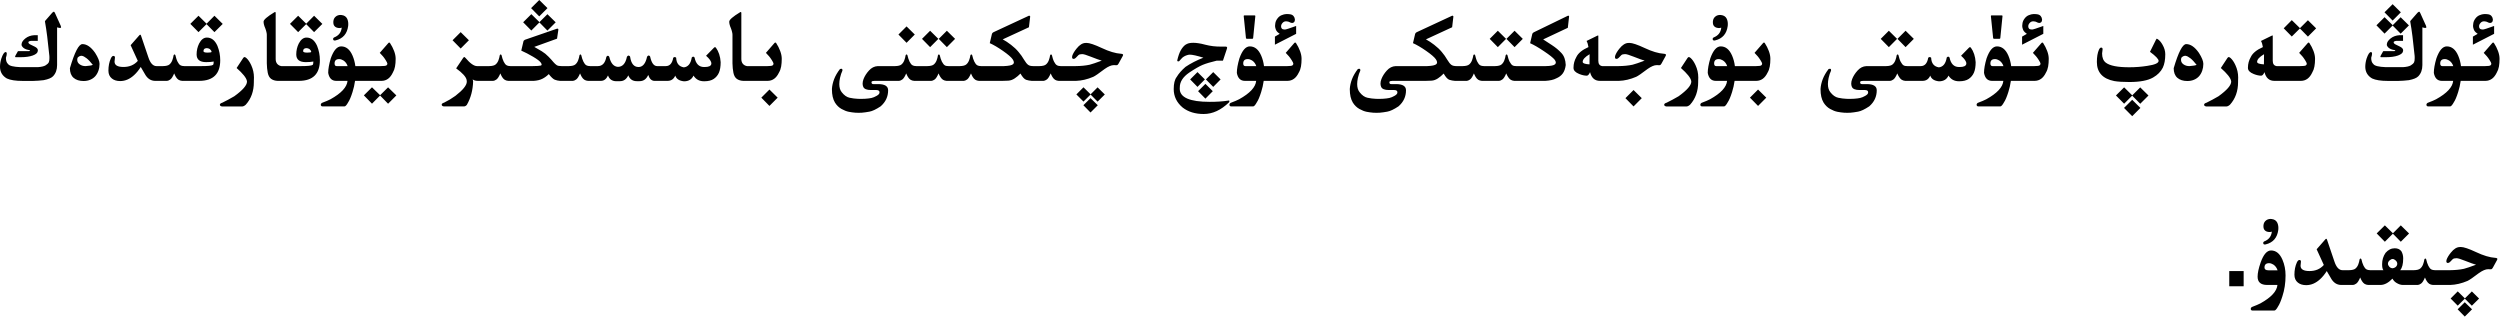 <?xml version="1.0" encoding="utf-8"?>
<svg xmlns="http://www.w3.org/2000/svg" fill="none" height="100%" overflow="visible" preserveAspectRatio="none" style="display: block;" viewBox="0 0 343 44" width="100%">
<path d="M339.165 42.438L338.167 43.435L337.189 42.438L338.167 41.467L339.165 42.438ZM311.589 34.364C312.268 34.364 312.79 34.788 313.154 35.636C313.437 36.292 313.578 37.01 313.578 37.789C313.578 38.819 313.435 39.769 313.147 40.64C312.942 41.291 312.744 41.758 312.553 42.041C312.348 42.419 312.177 42.608 312.04 42.608H309.066C308.902 42.608 308.813 42.535 308.8 42.39C308.809 42.235 308.893 42.132 309.053 42.082C309.472 41.927 309.83 41.774 310.126 41.624C311.607 40.804 312.386 39.961 312.464 39.095H311.042C310.176 39.09 309.743 38.712 309.743 37.96C309.743 37.454 309.884 36.8 310.167 35.998C310.554 34.909 311.028 34.364 311.589 34.364ZM338.181 40.94L339.138 39.983L340.129 40.961L339.138 41.945L338.174 40.968L337.203 41.938L336.226 40.954L337.203 39.977L338.181 40.94ZM307.829 39.279H305.854V37.194H307.829V39.279ZM319.156 32.758C319.206 32.758 319.245 32.806 319.272 32.901L320.271 35.848C320.535 36.663 320.911 37.071 321.398 37.071H322.273C322.711 37.062 323.012 36.985 323.176 36.839C323.344 36.693 323.472 36.504 323.559 36.272C323.645 36.039 323.704 35.811 323.736 35.588C323.777 35.506 323.821 35.465 323.866 35.465C323.907 35.465 323.948 35.506 323.989 35.588C324.021 35.729 324.062 35.882 324.112 36.046C324.162 36.205 324.219 36.347 324.283 36.47C324.347 36.588 324.411 36.691 324.475 36.777C324.543 36.864 324.627 36.932 324.728 36.982C324.828 37.033 324.985 37.062 325.199 37.071H327.004C326.885 36.935 326.826 36.659 326.826 36.244C326.826 35.665 326.983 35.148 327.298 34.692C327.658 34.273 328.079 34.063 328.562 34.063C328.959 34.063 329.26 34.198 329.465 34.467C329.633 34.758 329.718 35.084 329.718 35.444C329.718 36.205 329.581 36.748 329.308 37.071H331.16C331.598 37.062 331.898 36.985 332.062 36.839C332.231 36.693 332.359 36.504 332.445 36.272C332.532 36.039 332.591 35.811 332.623 35.588C332.664 35.506 332.707 35.465 332.753 35.465C332.794 35.465 332.835 35.506 332.876 35.588C332.908 35.729 332.949 35.882 332.999 36.046C333.049 36.205 333.106 36.347 333.17 36.47C333.234 36.588 333.298 36.691 333.361 36.777C333.43 36.864 333.514 36.932 333.614 36.982C333.715 37.033 333.872 37.062 334.086 37.071H336.103C336.859 37.062 337.508 36.998 338.051 36.88C338.393 36.793 338.946 36.606 339.712 36.319C339.448 36.251 338.939 36.069 338.188 35.773C337.609 35.54 337.224 35.424 337.032 35.424C336.786 35.424 336.613 35.469 336.513 35.56C336.417 35.647 336.294 35.773 336.144 35.937C336.057 36.032 335.957 36.08 335.843 36.08C335.706 36.08 335.638 35.996 335.638 35.827C335.638 35.773 335.647 35.713 335.665 35.649C335.765 35.349 335.964 35.018 336.26 34.658C336.665 34.148 337.08 33.893 337.504 33.893C337.536 33.888 337.575 33.886 337.62 33.886C338.017 33.886 338.716 34.12 339.719 34.59C340.721 35.064 341.599 35.326 342.351 35.376C342.542 35.39 342.638 35.442 342.638 35.533C342.638 35.583 342.61 35.654 342.556 35.745L342.016 36.73C341.952 36.857 341.868 36.93 341.763 36.948C341.763 36.939 341.628 36.935 341.359 36.935C341.031 36.935 340.617 37.11 340.115 37.461C339.313 38.072 338.789 38.432 338.543 38.541C337.732 38.887 336.943 39.072 336.178 39.095H333.799C333.607 39.081 333.441 39.031 333.3 38.944C333.163 38.853 333.045 38.726 332.944 38.562C332.849 38.398 332.769 38.233 332.705 38.069C332.523 38.507 332.343 38.787 332.165 38.91C331.992 39.029 331.846 39.09 331.728 39.095H329.649C329.381 39.09 329.093 38.995 328.788 38.808C328.556 38.671 328.376 38.477 328.248 38.227C327.692 38.801 327.147 39.09 326.614 39.095H324.912C324.721 39.081 324.554 39.031 324.413 38.944C324.276 38.853 324.158 38.726 324.058 38.562C323.962 38.398 323.882 38.233 323.818 38.069C323.636 38.507 323.456 38.787 323.278 38.91C323.105 39.029 322.959 39.09 322.841 39.095H321.18C320.651 39.081 320.223 38.824 319.895 38.322C319.744 38.09 319.523 37.712 319.231 37.188C318.949 37.634 318.648 38.003 318.329 38.295C317.737 38.846 317.099 39.122 316.415 39.122C315.941 39.122 315.561 39.006 315.273 38.773C314.954 38.518 314.795 38.158 314.795 37.693C314.795 37.06 314.907 36.497 315.13 36.005C315.235 35.782 315.351 35.67 315.479 35.67C315.62 35.67 315.69 35.745 315.69 35.895C315.69 35.955 315.681 36.048 315.663 36.176C315.645 36.299 315.636 36.392 315.636 36.456C315.636 36.944 316.046 37.188 316.866 37.188C317.682 37.188 318.336 36.91 318.828 36.353L317.844 34.2L319.006 32.874C319.07 32.797 319.12 32.758 319.156 32.758ZM311.329 36.107C310.901 36.107 310.687 36.306 310.687 36.702C310.687 36.957 310.867 37.085 311.227 37.085H312.484C312.37 36.739 312.174 36.474 311.896 36.292C311.687 36.169 311.498 36.107 311.329 36.107ZM328.282 35.533C328.141 35.533 328.004 35.592 327.872 35.711C327.708 35.848 327.626 36.003 327.626 36.176C327.626 36.317 327.685 36.454 327.804 36.586C327.922 36.718 328.07 36.791 328.248 36.805C328.385 36.805 328.526 36.752 328.672 36.648C328.827 36.515 328.904 36.36 328.904 36.183C328.904 36.014 328.827 35.861 328.672 35.725C328.531 35.597 328.401 35.533 328.282 35.533ZM311.521 30.037C311.58 30.037 311.632 30.042 311.678 30.051C312.033 30.092 312.284 30.251 312.43 30.529C312.539 30.744 312.594 30.996 312.594 31.288C312.594 31.37 312.589 31.457 312.58 31.548C312.439 32.623 311.865 33.284 310.857 33.53C310.807 33.544 310.764 33.551 310.728 33.551C310.623 33.551 310.557 33.508 310.529 33.421C310.516 33.389 310.509 33.359 310.509 33.332C310.509 33.25 310.552 33.182 310.639 33.127C311.258 32.89 311.609 32.457 311.691 31.828V31.808L311.678 31.78C311.587 31.817 311.489 31.835 311.384 31.835C311.334 31.835 311.281 31.83 311.227 31.821C310.999 31.794 310.823 31.707 310.7 31.561C310.595 31.443 310.543 31.27 310.543 31.042C310.543 30.992 310.545 30.939 310.55 30.885C310.582 30.602 310.705 30.384 310.919 30.229C311.083 30.105 311.284 30.042 311.521 30.037ZM330.524 32.033L329.39 33.168L328.303 32.06L327.202 33.168L326.081 32.026L327.202 30.919L328.31 32.006L329.39 30.919L330.524 32.033ZM293.665 14.807L292.537 15.941L291.416 14.807L292.537 13.692L293.665 14.807ZM163.728 5.872C163.937 5.872 164.174 5.893 164.438 5.934C164.703 5.97 165.008 6.036 165.354 6.132C165.705 6.223 166.065 6.291 166.435 6.337C166.74 6.378 167.171 6.398 167.727 6.398H168.055C168.087 6.394 168.116 6.392 168.144 6.392C168.289 6.392 168.362 6.446 168.362 6.556C168.362 6.601 168.349 6.658 168.321 6.727L167.788 8.319L166.92 8.326C166.109 8.518 165.471 8.709 165.006 8.9C164.546 9.092 163.928 9.447 163.153 9.967C162.297 10.559 161.868 11.229 161.868 11.977V12.045C161.864 12.091 161.861 12.134 161.861 12.175C161.861 13.373 163.233 13.973 165.977 13.973C166.947 13.973 167.777 13.918 168.465 13.809C168.51 13.795 168.547 13.788 168.574 13.788C168.62 13.788 168.649 13.802 168.663 13.829C168.672 13.852 168.677 13.875 168.677 13.898C168.677 13.938 168.661 13.984 168.629 14.034C167.531 15.105 166.368 15.641 165.143 15.641C163.985 15.641 163.026 15.347 162.265 14.759C161.444 14.071 161.034 13.225 161.034 12.223C161.034 11.466 161.169 10.915 161.438 10.568C161.711 10.104 162.117 9.639 162.654 9.174C163.365 8.695 164.181 8.276 165.102 7.916C164.222 7.638 163.602 7.499 163.242 7.499C163.133 7.499 163.007 7.522 162.866 7.567C162.729 7.608 162.593 7.668 162.456 7.745C162.319 7.818 162.194 7.923 162.08 8.06C161.971 8.196 161.87 8.308 161.779 8.395C161.725 8.417 161.679 8.429 161.643 8.429C161.574 8.429 161.531 8.388 161.513 8.306C161.649 7.709 161.811 7.244 161.998 6.911C162.189 6.574 162.399 6.321 162.627 6.152C162.786 6.048 162.946 5.975 163.105 5.934C163.27 5.893 163.477 5.872 163.728 5.872ZM141.183 2.146C141.242 2.146 141.294 2.178 141.34 2.242V2.283L141.169 3.739L137.573 5.4C137.933 5.592 138.314 5.842 138.715 6.152C139.12 6.462 139.465 6.788 139.747 7.13C140.034 7.467 140.283 7.818 140.492 8.183C140.706 8.543 140.898 8.782 141.066 8.9C141.221 9.014 141.458 9.071 141.777 9.071H142.611C143.049 9.062 143.35 8.985 143.514 8.839C143.682 8.693 143.81 8.504 143.896 8.271C143.983 8.039 144.042 7.811 144.074 7.588C144.115 7.506 144.159 7.465 144.204 7.465C144.245 7.465 144.286 7.506 144.327 7.588C144.359 7.729 144.4 7.882 144.45 8.046C144.5 8.205 144.557 8.347 144.621 8.47C144.685 8.588 144.749 8.691 144.812 8.777C144.881 8.864 144.965 8.932 145.065 8.982C145.166 9.033 145.323 9.062 145.537 9.071H147.554C148.31 9.062 148.96 8.998 149.502 8.88C149.844 8.793 150.397 8.606 151.163 8.319C150.899 8.251 150.391 8.069 149.639 7.772C149.06 7.54 148.675 7.424 148.483 7.424C148.237 7.424 148.064 7.469 147.964 7.561C147.868 7.647 147.745 7.772 147.595 7.937C147.508 8.032 147.408 8.08 147.294 8.08C147.157 8.08 147.089 7.996 147.089 7.827C147.089 7.772 147.098 7.713 147.116 7.649C147.216 7.349 147.415 7.018 147.711 6.658C148.117 6.148 148.531 5.893 148.955 5.893C148.987 5.888 149.026 5.886 149.071 5.886C149.468 5.886 150.167 6.12 151.17 6.59C152.173 7.064 153.05 7.326 153.802 7.376C153.993 7.39 154.089 7.442 154.089 7.533C154.089 7.583 154.062 7.654 154.007 7.745L153.467 8.729C153.403 8.857 153.319 8.93 153.214 8.948C153.214 8.939 153.079 8.935 152.811 8.935C152.482 8.935 152.068 9.11 151.566 9.461C150.764 10.072 150.24 10.432 149.994 10.541C149.183 10.887 148.395 11.072 147.629 11.095H145.25C145.059 11.081 144.892 11.031 144.751 10.944C144.614 10.853 144.496 10.726 144.396 10.562C144.3 10.398 144.22 10.233 144.156 10.069C143.974 10.507 143.794 10.787 143.616 10.91C143.443 11.029 143.297 11.09 143.179 11.095H141.552C141.292 11.076 141.039 11.029 140.793 10.951C140.547 10.869 140.285 10.582 140.007 10.09C139.77 10.341 139.508 10.562 139.221 10.753C138.934 10.944 138.64 11.049 138.339 11.067C138.043 11.081 137.769 11.09 137.519 11.095H134.312C134.121 11.081 133.955 11.031 133.813 10.944C133.677 10.853 133.558 10.726 133.458 10.562C133.362 10.398 133.283 10.233 133.219 10.069C133.036 10.507 132.856 10.787 132.679 10.91C132.506 11.029 132.36 11.09 132.241 11.095H129.862C129.666 11.076 129.502 11.024 129.37 10.938C129.243 10.851 129.126 10.726 129.021 10.562C128.917 10.398 128.832 10.233 128.769 10.069C128.586 10.507 128.406 10.787 128.229 10.91C128.055 11.029 127.91 11.09 127.791 11.095H125.426C125.234 11.081 125.068 11.031 124.927 10.944C124.79 10.853 124.672 10.726 124.571 10.562C124.476 10.398 124.396 10.233 124.332 10.069C124.15 10.507 123.97 10.787 123.792 10.91C123.619 11.029 123.473 11.09 123.354 11.095H119.984C119.77 11.104 119.645 11.133 119.608 11.184C119.581 11.216 119.567 11.254 119.567 11.3C119.567 11.327 119.574 11.359 119.588 11.396C119.611 11.491 119.69 11.539 119.827 11.539H120.483C121.395 11.539 121.851 11.822 121.851 12.387C121.851 13.257 121.509 13.991 120.825 14.588C120.196 15.007 119.681 15.251 119.28 15.319C118.884 15.392 118.54 15.44 118.248 15.463C118.102 15.472 117.954 15.477 117.804 15.477C117.658 15.477 117.51 15.472 117.359 15.463C117.063 15.44 116.762 15.399 116.457 15.34C116.152 15.281 115.819 15.151 115.459 14.95C115.099 14.75 114.798 14.458 114.557 14.075C114.279 13.61 114.14 13.004 114.14 12.257V12.195C114.167 11.767 114.267 11.323 114.44 10.862C114.618 10.398 114.887 9.933 115.247 9.468C115.315 9.445 115.375 9.434 115.425 9.434C115.53 9.434 115.582 9.493 115.582 9.611C115.582 9.643 115.58 9.675 115.575 9.707C115.452 9.953 115.343 10.284 115.247 10.698C115.183 11.004 115.151 11.282 115.151 11.532C115.151 12.002 115.263 12.375 115.486 12.653C115.819 13.077 116.179 13.33 116.566 13.412C116.954 13.494 117.323 13.542 117.674 13.556C117.82 13.565 117.963 13.569 118.104 13.569C118.314 13.569 118.521 13.562 118.727 13.549C119.073 13.526 119.355 13.49 119.574 13.44C119.793 13.389 120.021 13.296 120.258 13.159C120.499 13.027 120.634 12.893 120.661 12.756C120.666 12.719 120.668 12.688 120.668 12.66C120.668 12.569 120.641 12.498 120.586 12.448C120.513 12.384 120.376 12.35 120.176 12.346L119.588 12.352H119.506C118.918 12.352 118.562 12.207 118.439 11.915C118.38 11.778 118.351 11.63 118.351 11.471C118.351 11.279 118.392 11.074 118.474 10.855C118.629 10.45 118.877 10.058 119.219 9.68C119.561 9.297 119.964 9.094 120.429 9.071H122.787C123.225 9.062 123.525 8.985 123.689 8.839C123.858 8.693 123.986 8.504 124.072 8.271C124.159 8.039 124.218 7.811 124.25 7.588C124.291 7.506 124.334 7.465 124.38 7.465C124.421 7.465 124.462 7.506 124.503 7.588C124.535 7.729 124.576 7.882 124.626 8.046C124.676 8.205 124.733 8.347 124.797 8.47C124.861 8.588 124.924 8.691 124.988 8.777C125.057 8.864 125.141 8.932 125.241 8.982C125.341 9.033 125.499 9.062 125.713 9.071H127.224C127.661 9.062 127.962 8.985 128.126 8.839C128.295 8.693 128.422 8.504 128.509 8.271C128.595 8.039 128.655 7.811 128.687 7.588C128.728 7.506 128.771 7.465 128.816 7.465C128.857 7.465 128.898 7.506 128.939 7.588C128.971 7.729 129.012 7.882 129.062 8.046C129.113 8.205 129.17 8.347 129.233 8.47C129.297 8.588 129.368 8.698 129.445 8.798C129.523 8.894 129.607 8.962 129.698 9.003C129.789 9.044 129.94 9.067 130.149 9.071H131.674C132.111 9.062 132.412 8.985 132.576 8.839C132.745 8.693 132.872 8.504 132.959 8.271C133.046 8.039 133.105 7.811 133.137 7.588C133.178 7.506 133.221 7.465 133.267 7.465C133.308 7.465 133.349 7.506 133.39 7.588C133.422 7.729 133.463 7.882 133.513 8.046C133.563 8.205 133.62 8.347 133.684 8.47C133.747 8.588 133.811 8.691 133.875 8.777C133.943 8.864 134.028 8.932 134.128 8.982C134.228 9.033 134.385 9.062 134.6 9.071H137.73C138.423 9.044 138.847 8.953 139.002 8.798C139.07 8.729 139.104 8.65 139.104 8.559C139.104 8.436 139.048 8.292 138.934 8.128C138.733 7.841 138.289 7.458 137.601 6.979C136.912 6.501 136.311 6.148 135.796 5.92L136.09 4.669C136.108 4.569 136.176 4.487 136.295 4.423L141.162 2.16L141.155 2.153C141.155 2.149 141.164 2.146 141.183 2.146ZM199.247 2.146C199.306 2.146 199.359 2.178 199.404 2.242V2.283L199.233 3.739L195.638 5.4C195.998 5.592 196.378 5.842 196.779 6.152C197.185 6.462 197.529 6.788 197.812 7.13C198.099 7.467 198.347 7.818 198.557 8.183C198.771 8.543 198.962 8.782 199.131 8.9C199.286 9.014 199.523 9.071 199.842 9.071H200.676C201.113 9.062 201.414 8.985 201.578 8.839C201.747 8.693 201.874 8.504 201.961 8.271C202.048 8.039 202.107 7.811 202.139 7.588C202.18 7.506 202.223 7.465 202.269 7.465C202.31 7.465 202.351 7.506 202.392 7.588C202.424 7.729 202.465 7.882 202.515 8.046C202.565 8.205 202.622 8.347 202.686 8.47C202.749 8.588 202.813 8.691 202.877 8.777C202.945 8.864 203.03 8.932 203.13 8.982C203.23 9.033 203.387 9.062 203.602 9.071H205.112C205.55 9.062 205.851 8.985 206.015 8.839C206.183 8.693 206.311 8.504 206.397 8.271C206.484 8.039 206.543 7.811 206.575 7.588C206.616 7.506 206.66 7.465 206.705 7.465C206.746 7.465 206.787 7.506 206.828 7.588C206.86 7.729 206.901 7.882 206.951 8.046C207.001 8.205 207.058 8.347 207.122 8.47C207.186 8.588 207.257 8.698 207.334 8.798C207.411 8.894 207.496 8.962 207.587 9.003C207.678 9.044 207.828 9.067 208.038 9.071H212.044C212.764 9.062 213.201 8.976 213.356 8.812C213.425 8.743 213.459 8.663 213.459 8.572C213.459 8.458 213.404 8.331 213.295 8.189C213.094 7.934 212.614 7.551 211.853 7.041C211.091 6.526 210.451 6.155 209.932 5.927L210.226 4.676C210.244 4.576 210.314 4.493 210.438 4.43L215.1 2.167C215.136 2.158 215.166 2.153 215.188 2.153C215.248 2.153 215.277 2.185 215.277 2.249V2.29L215.106 3.814L211.723 5.407C212.014 5.599 212.413 5.858 212.919 6.187C213.425 6.515 213.86 6.877 214.225 7.273C214.594 7.665 214.792 8.215 214.819 8.921C214.756 9.418 214.617 9.807 214.402 10.09C214.193 10.372 213.896 10.593 213.514 10.753C213.158 10.944 212.657 11.058 212.01 11.095H207.751C207.555 11.076 207.391 11.024 207.259 10.938C207.131 10.851 207.015 10.726 206.91 10.562C206.805 10.398 206.721 10.233 206.657 10.069C206.475 10.507 206.295 10.787 206.117 10.91C205.944 11.029 205.798 11.09 205.68 11.095H203.314C203.123 11.081 202.957 11.031 202.815 10.944C202.679 10.853 202.56 10.726 202.46 10.562C202.364 10.398 202.285 10.233 202.221 10.069C202.038 10.507 201.858 10.787 201.681 10.91C201.507 11.029 201.362 11.09 201.243 11.095H199.616C199.356 11.076 199.104 11.029 198.857 10.951C198.611 10.869 198.349 10.582 198.071 10.09C197.834 10.341 197.572 10.562 197.285 10.753C196.998 10.944 196.704 11.049 196.403 11.067C196.107 11.081 195.834 11.09 195.583 11.095H191.037C190.823 11.104 190.698 11.133 190.661 11.184C190.634 11.216 190.62 11.254 190.62 11.3C190.62 11.327 190.627 11.359 190.641 11.396C190.663 11.491 190.743 11.539 190.88 11.539H191.536C192.448 11.539 192.903 11.822 192.903 12.387C192.903 13.257 192.562 13.991 191.878 14.588C191.249 15.007 190.734 15.251 190.333 15.319C189.937 15.392 189.592 15.44 189.301 15.463C189.155 15.472 189.007 15.477 188.856 15.477C188.711 15.477 188.562 15.472 188.412 15.463C188.116 15.44 187.815 15.399 187.51 15.34C187.204 15.281 186.872 15.151 186.512 14.95C186.152 14.75 185.851 14.458 185.609 14.075C185.331 13.61 185.192 13.004 185.192 12.257V12.195C185.22 11.767 185.32 11.323 185.493 10.862C185.671 10.398 185.94 9.933 186.3 9.468C186.368 9.445 186.427 9.434 186.478 9.434C186.582 9.434 186.635 9.493 186.635 9.611C186.635 9.643 186.632 9.675 186.628 9.707C186.505 9.953 186.396 10.284 186.3 10.698C186.236 11.004 186.204 11.282 186.204 11.532C186.204 12.002 186.316 12.375 186.539 12.653C186.872 13.077 187.232 13.33 187.619 13.412C188.007 13.494 188.376 13.542 188.727 13.556C188.872 13.565 189.016 13.569 189.157 13.569C189.367 13.569 189.574 13.562 189.779 13.549C190.126 13.526 190.408 13.49 190.627 13.44C190.846 13.389 191.074 13.296 191.311 13.159C191.552 13.027 191.687 12.893 191.714 12.756C191.718 12.719 191.721 12.688 191.721 12.66C191.721 12.569 191.693 12.498 191.639 12.448C191.566 12.384 191.429 12.35 191.229 12.346L190.641 12.352H190.559C189.971 12.352 189.615 12.207 189.492 11.915C189.433 11.778 189.403 11.63 189.403 11.471C189.403 11.279 189.444 11.074 189.526 10.855C189.681 10.45 189.93 10.058 190.271 9.68C190.613 9.297 191.017 9.094 191.481 9.071H195.795C196.488 9.044 196.911 8.953 197.066 8.798C197.135 8.729 197.169 8.65 197.169 8.559C197.169 8.436 197.112 8.292 196.998 8.128C196.798 7.841 196.353 7.458 195.665 6.979C194.977 6.501 194.375 6.148 193.86 5.92L194.154 4.669C194.173 4.569 194.241 4.487 194.359 4.423L199.227 2.16L199.22 2.153C199.22 2.149 199.229 2.146 199.247 2.146ZM270.272 6.474C270.318 6.474 270.361 6.494 270.402 6.535C270.79 7.073 271.008 7.738 271.059 8.531C271.059 9.124 270.981 9.6 270.826 9.96C270.671 10.32 270.432 10.609 270.108 10.828C269.789 11.042 269.359 11.149 268.816 11.149H268.769C268.135 11.149 267.657 10.89 267.333 10.37C267.096 10.894 266.661 11.156 266.027 11.156C265.38 11.092 264.981 10.83 264.831 10.37C264.621 10.853 264.268 11.095 263.771 11.095H261.399C261.203 11.076 261.039 11.024 260.907 10.938C260.78 10.851 260.663 10.726 260.559 10.562C260.454 10.398 260.369 10.233 260.306 10.069C260.123 10.507 259.943 10.787 259.766 10.91C259.592 11.029 259.447 11.09 259.328 11.095H255.623C255.409 11.104 255.284 11.133 255.247 11.184C255.22 11.216 255.206 11.254 255.206 11.3C255.206 11.327 255.213 11.359 255.227 11.396C255.249 11.491 255.329 11.539 255.466 11.539H256.122C257.034 11.539 257.489 11.822 257.489 12.387C257.489 13.257 257.147 13.991 256.464 14.588C255.835 15.007 255.32 15.251 254.919 15.319C254.522 15.392 254.178 15.44 253.887 15.463C253.741 15.472 253.593 15.477 253.442 15.477C253.297 15.477 253.148 15.472 252.998 15.463C252.702 15.44 252.401 15.399 252.096 15.34C251.79 15.281 251.458 15.151 251.098 14.95C250.738 14.75 250.437 14.458 250.195 14.075C249.917 13.61 249.778 13.004 249.778 12.257V12.195C249.806 11.767 249.906 11.323 250.079 10.862C250.257 10.398 250.526 9.933 250.886 9.468C250.954 9.445 251.013 9.434 251.063 9.434C251.168 9.434 251.221 9.493 251.221 9.611C251.221 9.643 251.218 9.675 251.214 9.707C251.091 9.953 250.981 10.284 250.886 10.698C250.822 11.004 250.79 11.282 250.79 11.532C250.79 12.002 250.902 12.375 251.125 12.653C251.458 13.077 251.818 13.33 252.205 13.412C252.592 13.494 252.962 13.542 253.312 13.556C253.458 13.565 253.602 13.569 253.743 13.569C253.953 13.569 254.16 13.562 254.365 13.549C254.712 13.526 254.994 13.49 255.213 13.44C255.432 13.389 255.66 13.296 255.896 13.159C256.138 13.027 256.272 12.893 256.3 12.756C256.304 12.719 256.307 12.688 256.307 12.66C256.307 12.569 256.279 12.498 256.225 12.448C256.152 12.384 256.015 12.35 255.814 12.346L255.227 12.352H255.145C254.557 12.352 254.201 12.207 254.078 11.915C254.019 11.778 253.989 11.63 253.989 11.471C253.989 11.279 254.03 11.074 254.112 10.855C254.267 10.45 254.516 10.058 254.857 9.68C255.199 9.297 255.603 9.094 256.067 9.071H258.761C259.198 9.062 259.499 8.985 259.663 8.839C259.832 8.693 259.959 8.504 260.046 8.271C260.132 8.039 260.192 7.811 260.224 7.588C260.265 7.506 260.308 7.465 260.354 7.465C260.395 7.465 260.436 7.506 260.477 7.588C260.508 7.729 260.549 7.882 260.6 8.046C260.65 8.205 260.707 8.347 260.771 8.47C260.834 8.588 260.905 8.698 260.982 8.798C261.06 8.894 261.144 8.962 261.235 9.003C261.326 9.044 261.477 9.067 261.687 9.071H263.525C264.077 9.071 264.419 8.688 264.551 7.923C264.619 7.859 264.688 7.827 264.756 7.827C264.824 7.827 264.89 7.859 264.954 7.923C264.986 8.688 265.337 9.128 266.007 9.242C266.595 9.178 266.957 8.727 267.094 7.889C267.162 7.811 267.228 7.772 267.292 7.772C267.356 7.772 267.417 7.811 267.477 7.889C267.65 8.745 268.071 9.181 268.741 9.194H268.871C269.413 9.194 269.714 9.06 269.773 8.791C269.778 8.764 269.78 8.734 269.78 8.702C269.78 8.424 269.539 8.073 269.056 7.649L270.143 6.542C270.184 6.496 270.227 6.474 270.272 6.474ZM150.616 14.438L149.618 15.435L148.641 14.438L149.618 13.467L150.616 14.438ZM33.551 7.827C33.605 7.827 33.688 7.87 33.797 7.957C34.043 8.176 34.266 8.504 34.467 8.941C34.717 9.484 34.843 10.049 34.843 10.637C34.843 10.792 34.838 10.944 34.829 11.095V11.259C34.829 12.508 34.46 13.542 33.722 14.362C33.544 14.522 33.378 14.604 33.223 14.608H30.468C30.267 14.576 30.167 14.495 30.167 14.362V14.355C30.176 14.242 30.288 14.153 30.502 14.089C31.044 13.825 31.591 13.531 32.143 13.207C33.305 12.368 33.886 11.699 33.886 11.197C33.886 11.165 33.881 11.131 33.872 11.095C33.795 10.68 33.325 10.092 32.464 9.331L33.366 7.957C33.425 7.87 33.487 7.827 33.551 7.827ZM231.711 7.827C231.766 7.827 231.848 7.87 231.957 7.957C232.203 8.176 232.426 8.504 232.627 8.941C232.878 9.484 233.003 10.049 233.003 10.637C233.003 10.792 232.998 10.944 232.989 11.095V11.259C232.989 12.508 232.62 13.542 231.882 14.362C231.704 14.522 231.538 14.604 231.383 14.608H228.628C228.427 14.576 228.327 14.495 228.327 14.362V14.355C228.336 14.242 228.448 14.153 228.662 14.089C229.204 13.825 229.751 13.531 230.303 13.207C231.465 12.368 232.046 11.699 232.046 11.197C232.046 11.165 232.041 11.131 232.032 11.095C231.955 10.68 231.485 10.092 230.624 9.331L231.526 7.957C231.586 7.87 231.647 7.827 231.711 7.827ZM305.785 7.827C305.84 7.827 305.922 7.87 306.031 7.957C306.277 8.176 306.501 8.504 306.701 8.941C306.952 9.484 307.077 10.049 307.077 10.637C307.077 10.792 307.073 10.944 307.063 11.095V11.259C307.063 12.508 306.694 13.542 305.956 14.362C305.778 14.522 305.612 14.604 305.457 14.608H302.702C302.502 14.576 302.401 14.495 302.401 14.362V14.355C302.41 14.242 302.522 14.153 302.736 14.089C303.279 13.825 303.826 13.531 304.377 13.207C305.539 12.368 306.12 11.699 306.12 11.197C306.12 11.165 306.116 11.131 306.106 11.095C306.029 10.68 305.56 10.092 304.698 9.331L305.601 7.957C305.66 7.87 305.721 7.827 305.785 7.827ZM53.395 5.838C53.437 5.838 53.473 5.858 53.505 5.899C53.742 6.259 53.931 6.626 54.072 7C54.214 7.374 54.284 7.729 54.284 8.066C54.284 8.467 54.255 8.823 54.195 9.133C54.141 9.438 54.04 9.714 53.895 9.96C53.539 10.712 53.024 11.09 52.35 11.095H48.713C48.64 11.623 48.524 12.136 48.364 12.633C48.159 13.284 47.961 13.752 47.77 14.034C47.565 14.412 47.394 14.602 47.257 14.602H44.283C44.115 14.602 44.023 14.529 44.01 14.383C44.019 14.228 44.105 14.125 44.27 14.075C44.689 13.92 45.047 13.768 45.343 13.617C46.824 12.797 47.603 11.956 47.681 11.095H46.122C45.525 11.09 45.16 10.726 45.028 10.001C45.028 9.468 45.147 8.8 45.384 7.998C45.771 6.909 46.245 6.364 46.806 6.364C47.485 6.364 48.007 6.788 48.371 7.636C48.562 8.082 48.69 8.561 48.754 9.071H52.213C52.673 9.071 52.944 9.037 53.026 8.969C53.108 8.905 53.149 8.832 53.149 8.75V8.736C53.145 8.65 53.067 8.488 52.917 8.251C52.767 8.014 52.637 7.834 52.527 7.711C52.418 7.583 52.277 7.431 52.103 7.253L53.313 5.872C53.336 5.849 53.364 5.838 53.395 5.838ZM76.508 3.931C76.567 3.931 76.601 3.974 76.61 4.061L76.426 5.305L73.302 6.433C73.653 6.624 73.997 6.825 74.334 7.034C74.671 7.239 74.981 7.49 75.264 7.786C75.551 8.082 75.772 8.326 75.927 8.518C76.086 8.704 76.239 8.846 76.385 8.941C76.517 9.028 76.738 9.071 77.048 9.071H78.039C78.477 9.062 78.777 8.985 78.941 8.839C79.11 8.693 79.238 8.504 79.324 8.271C79.411 8.039 79.47 7.811 79.502 7.588C79.543 7.506 79.586 7.465 79.632 7.465C79.673 7.465 79.714 7.506 79.755 7.588C79.787 7.729 79.828 7.882 79.878 8.046C79.928 8.205 79.985 8.347 80.049 8.47C80.113 8.588 80.176 8.691 80.24 8.777C80.309 8.864 80.393 8.932 80.493 8.982C80.593 9.033 80.751 9.062 80.965 9.071H82.018C82.647 9.071 83.038 8.647 83.193 7.8C83.248 7.709 83.319 7.656 83.405 7.643C83.487 7.656 83.551 7.713 83.597 7.813C83.802 8.684 84.196 9.137 84.779 9.174C85.417 9.169 85.828 8.711 86.01 7.8C86.06 7.704 86.13 7.643 86.222 7.615C86.354 7.643 86.431 7.704 86.454 7.8C86.591 8.729 86.974 9.194 87.603 9.194H87.664C88.216 9.158 88.587 8.686 88.778 7.779C88.838 7.688 88.908 7.631 88.99 7.608C89.104 7.631 89.175 7.688 89.202 7.779C89.389 8.641 89.708 9.071 90.159 9.071H91.342C91.893 9.071 92.235 8.688 92.367 7.923C92.436 7.859 92.504 7.827 92.572 7.827C92.641 7.827 92.707 7.859 92.77 7.923C92.802 8.688 93.153 9.128 93.823 9.242C94.411 9.178 94.773 8.727 94.91 7.889C94.978 7.811 95.045 7.772 95.108 7.772C95.172 7.772 95.234 7.811 95.293 7.889C95.466 8.745 95.888 9.181 96.558 9.194H96.688C97.23 9.194 97.531 9.06 97.59 8.791C97.594 8.764 97.597 8.734 97.597 8.702C97.597 8.424 97.355 8.073 96.872 7.649L97.959 6.542C98 6.496 98.043 6.474 98.089 6.474C98.134 6.474 98.178 6.494 98.219 6.535C98.606 7.073 98.825 7.738 98.875 8.531C98.875 9.124 98.797 9.6 98.643 9.96C98.488 10.32 98.248 10.609 97.925 10.828C97.606 11.042 97.175 11.149 96.633 11.149H96.585C95.951 11.149 95.473 10.89 95.149 10.37C94.912 10.894 94.477 11.156 93.844 11.156C93.197 11.092 92.798 10.83 92.647 10.37C92.438 10.853 92.085 11.095 91.588 11.095H89.79C89.403 11.09 89.118 10.819 88.936 10.281C88.689 10.851 88.293 11.136 87.746 11.136H87.356C86.8 11.136 86.415 10.869 86.201 10.336C85.951 10.869 85.575 11.136 85.073 11.136L84.526 11.143C83.97 11.129 83.601 10.865 83.419 10.35C83.196 10.846 82.87 11.095 82.441 11.095H80.678C80.486 11.081 80.32 11.031 80.179 10.944C80.042 10.853 79.924 10.726 79.823 10.562C79.728 10.398 79.648 10.233 79.584 10.069C79.402 10.507 79.222 10.787 79.044 10.91C78.871 11.029 78.725 11.09 78.606 11.095H76.836C76.581 11.076 76.341 11.024 76.118 10.938C75.899 10.851 75.624 10.593 75.291 10.165C75.049 10.416 74.767 10.625 74.443 10.794C74.12 10.963 73.716 11.063 73.233 11.095H69.74C69.549 11.081 69.382 11.031 69.241 10.944C69.105 10.853 68.986 10.726 68.886 10.562C68.79 10.398 68.71 10.233 68.647 10.069C68.464 10.507 68.284 10.787 68.106 10.91C67.933 11.029 67.787 11.09 67.669 11.095H65.564C65.226 11.09 64.989 11.02 64.853 10.883C64.88 10.956 64.9 11.047 64.914 11.156C64.878 12.368 64.591 13.444 64.053 14.383C63.939 14.524 63.804 14.597 63.649 14.602H60.895C60.699 14.57 60.601 14.488 60.601 14.355V14.349C60.605 14.235 60.715 14.146 60.929 14.082C61.471 13.818 61.988 13.508 62.48 13.152C63.524 12.346 64.046 11.694 64.046 11.197C64.046 11.165 64.041 11.131 64.032 11.095L64.025 10.979C63.943 10.55 63.463 10.017 62.583 9.379L63.533 7.964C63.602 7.868 63.654 7.82 63.69 7.82C63.731 7.82 63.795 7.868 63.882 7.964C64.506 8.702 65.03 9.071 65.454 9.071H67.102C67.539 9.062 67.84 8.985 68.004 8.839C68.172 8.693 68.3 8.504 68.387 8.271C68.473 8.039 68.533 7.811 68.564 7.588C68.606 7.506 68.649 7.465 68.694 7.465C68.735 7.465 68.776 7.506 68.817 7.588C68.849 7.729 68.89 7.882 68.94 8.046C68.991 8.205 69.047 8.347 69.111 8.47C69.175 8.588 69.239 8.691 69.303 8.777C69.371 8.864 69.455 8.932 69.556 8.982C69.656 9.033 69.813 9.062 70.027 9.071H73.056C73.657 9.067 74.035 9.042 74.19 8.996C74.272 8.978 74.314 8.932 74.314 8.859C74.314 8.796 74.279 8.711 74.211 8.606C74.065 8.392 73.71 8.119 73.144 7.786C72.579 7.453 72.037 7.173 71.518 6.945L71.811 5.701C71.825 5.601 71.896 5.519 72.023 5.455L76.412 3.938C76.449 3.933 76.481 3.931 76.508 3.931ZM177.693 5.838C177.734 5.838 177.771 5.856 177.803 5.893C178.04 6.257 178.227 6.626 178.363 7C178.505 7.374 178.575 7.729 178.575 8.066C178.575 8.463 178.548 8.816 178.493 9.126C178.438 9.436 178.338 9.714 178.192 9.96C177.837 10.707 177.322 11.086 176.647 11.095H173.38C173.307 11.623 173.191 12.136 173.031 12.633C172.826 13.284 172.628 13.752 172.437 14.034C172.231 14.412 172.061 14.602 171.924 14.602H168.95C168.782 14.602 168.69 14.529 168.677 14.383C168.686 14.228 168.772 14.125 168.937 14.075C169.356 13.92 169.714 13.768 170.01 13.617C171.491 12.797 172.27 11.956 172.348 11.095H170.789C170.192 11.09 169.827 10.726 169.695 10.001C169.695 9.468 169.814 8.8 170.051 7.998C170.438 6.909 170.912 6.364 171.473 6.364C172.152 6.364 172.674 6.788 173.038 7.636C173.229 8.082 173.357 8.561 173.421 9.071H176.6C177.005 9.067 177.247 9.033 177.324 8.969C177.406 8.905 177.447 8.83 177.447 8.743V8.736C177.443 8.645 177.365 8.483 177.215 8.251C177.064 8.014 176.935 7.834 176.825 7.711C176.716 7.583 176.575 7.431 176.401 7.253L177.604 5.872C177.632 5.849 177.661 5.838 177.693 5.838ZM225.251 13.467L224.123 14.602L223.009 13.467L224.123 12.352L225.251 13.467ZM242.013 5.838C242.054 5.838 242.09 5.856 242.122 5.893C242.359 6.257 242.546 6.626 242.683 7C242.824 7.374 242.895 7.729 242.895 8.066C242.895 8.463 242.867 8.816 242.812 9.126C242.758 9.436 242.658 9.714 242.512 9.96C242.156 10.707 241.641 11.086 240.967 11.095H237.986C237.913 11.623 237.797 12.136 237.638 12.633C237.433 13.284 237.234 13.752 237.043 14.034C236.838 14.412 236.667 14.602 236.53 14.602H233.557C233.388 14.602 233.297 14.529 233.283 14.383C233.292 14.228 233.379 14.125 233.543 14.075C233.962 13.92 234.32 13.768 234.616 13.617C236.097 12.797 236.877 11.956 236.954 11.095H235.396C234.799 11.09 234.434 10.726 234.302 10.001C234.302 9.468 234.42 8.8 234.657 7.998C235.045 6.909 235.519 6.364 236.079 6.364C236.758 6.364 237.28 6.788 237.645 7.636C237.836 8.082 237.964 8.561 238.027 9.071H240.919C241.325 9.067 241.566 9.033 241.644 8.969C241.726 8.905 241.767 8.83 241.767 8.743V8.736C241.762 8.645 241.685 8.483 241.534 8.251C241.384 8.014 241.254 7.834 241.145 7.711C241.035 7.583 240.894 7.431 240.721 7.253L241.924 5.872C241.951 5.849 241.981 5.838 242.013 5.838ZM280.205 5.838C280.246 5.838 280.283 5.856 280.314 5.893C280.551 6.257 280.738 6.626 280.875 7C281.016 7.374 281.087 7.729 281.087 8.066C281.087 8.463 281.06 8.816 281.005 9.126C280.95 9.436 280.85 9.714 280.704 9.96C280.349 10.707 279.834 11.086 279.159 11.095H275.892C275.819 11.623 275.702 12.136 275.543 12.633C275.338 13.284 275.14 13.752 274.948 14.034C274.743 14.412 274.572 14.602 274.436 14.602H271.462C271.293 14.602 271.202 14.529 271.188 14.383C271.198 14.228 271.284 14.125 271.448 14.075C271.868 13.92 272.225 13.768 272.521 13.617C274.003 12.797 274.782 11.956 274.859 11.095H273.301C272.704 11.09 272.339 10.726 272.207 10.001C272.207 9.468 272.326 8.8 272.562 7.998C272.95 6.909 273.424 6.364 273.984 6.364C274.663 6.364 275.185 6.788 275.55 7.636C275.741 8.082 275.869 8.561 275.933 9.071H279.111C279.517 9.067 279.758 9.033 279.836 8.969C279.918 8.905 279.959 8.83 279.959 8.743V8.736C279.954 8.645 279.877 8.483 279.727 8.251C279.576 8.014 279.446 7.834 279.337 7.711C279.228 7.583 279.086 7.431 278.913 7.253L280.116 5.872C280.144 5.849 280.173 5.838 280.205 5.838ZM342.057 5.838C342.098 5.838 342.134 5.856 342.166 5.893C342.403 6.257 342.59 6.626 342.727 7C342.868 7.374 342.938 7.729 342.938 8.066C342.938 8.463 342.911 8.816 342.856 9.126C342.802 9.436 342.701 9.714 342.556 9.96C342.2 10.707 341.685 11.086 341.011 11.095H337.606C337.534 11.623 337.417 12.136 337.258 12.633C337.053 13.284 336.854 13.752 336.663 14.034C336.458 14.412 336.287 14.602 336.15 14.602H333.177C333.008 14.602 332.917 14.529 332.903 14.383C332.912 14.228 332.999 14.125 333.163 14.075C333.582 13.92 333.94 13.768 334.236 13.617C335.717 12.797 336.497 11.956 336.574 11.095H335.016C334.419 11.09 334.054 10.726 333.922 10.001C333.922 9.468 334.04 8.8 334.277 7.998C334.665 6.909 335.139 6.364 335.699 6.364C336.378 6.364 336.9 6.788 337.265 7.636C337.456 8.082 337.584 8.561 337.647 9.071H340.963C341.368 9.067 341.61 9.033 341.688 8.969C341.77 8.905 341.811 8.83 341.811 8.743V8.736C341.806 8.645 341.729 8.483 341.578 8.251C341.428 8.014 341.298 7.834 341.188 7.711C341.079 7.583 340.938 7.431 340.765 7.253L341.968 5.872C341.995 5.849 342.025 5.838 342.057 5.838ZM106.695 13.398L105.567 14.533L104.453 13.398L105.567 12.284L106.695 13.398ZM242.334 13.398L241.206 14.533L240.092 13.398L241.206 12.284L242.334 13.398ZM292.544 13.084L293.638 11.99L294.772 13.104L293.638 14.239L292.537 13.118L291.43 14.232L290.309 13.098L291.43 11.983L292.544 13.084ZM52.151 13.063L53.245 11.983L54.38 13.091L53.245 14.232L52.145 13.104L51.037 14.226L49.923 13.084L51.037 11.977L52.151 13.063ZM149.632 12.94L150.589 11.983L151.58 12.961L150.589 13.945L149.625 12.968L148.654 13.938L147.677 12.954L148.654 11.977L149.632 12.94ZM166.394 12.51L165.382 13.535L164.377 12.51L165.382 11.505L166.394 12.51ZM165.307 10.896L164.295 11.922L163.29 10.896L164.295 9.892L165.307 10.896ZM167.467 10.896L166.455 11.922L165.45 10.896L166.455 9.892L167.467 10.896ZM295.907 5.305C295.935 5.305 295.98 5.327 296.044 5.373C296.285 5.533 296.507 5.792 296.707 6.152C296.953 6.581 297.076 7.011 297.076 7.444C297.076 8.201 296.962 8.816 296.734 9.29C296.465 9.832 296.021 10.281 295.401 10.637C294.686 11.047 293.599 11.252 292.141 11.252C291.266 11.252 290.577 11.209 290.076 11.122C288.486 10.808 287.69 9.935 287.69 8.504C287.69 7.807 287.786 7.244 287.978 6.815C288.069 6.624 288.169 6.528 288.278 6.528C288.41 6.528 288.477 6.604 288.477 6.754C288.477 6.827 288.465 6.927 288.442 7.055C288.42 7.178 288.408 7.269 288.408 7.328C288.408 7.916 288.579 8.34 288.921 8.6C289.472 9.019 290.539 9.229 292.12 9.229C292.981 9.229 293.811 9.165 294.608 9.037C295.643 8.887 296.16 8.659 296.16 8.354C296.16 8.107 295.766 7.693 294.978 7.109L295.812 5.428C295.857 5.346 295.887 5.305 295.9 5.305H295.907ZM19.236 4.758C19.287 4.758 19.325 4.806 19.352 4.901L20.351 7.848C20.615 8.663 20.991 9.071 21.479 9.071H22.354C22.791 9.062 23.092 8.985 23.256 8.839C23.424 8.693 23.552 8.504 23.639 8.271C23.725 8.039 23.785 7.811 23.816 7.588C23.857 7.506 23.901 7.465 23.946 7.465C23.987 7.465 24.028 7.506 24.069 7.588C24.101 7.729 24.142 7.882 24.192 8.046C24.242 8.205 24.299 8.347 24.363 8.47C24.427 8.588 24.491 8.691 24.555 8.777C24.623 8.864 24.707 8.932 24.808 8.982C24.908 9.033 25.065 9.062 25.279 9.071H27.59C28.52 9.071 29.062 9.017 29.217 8.907C29.285 8.853 29.319 8.711 29.319 8.483V8.442C29.046 8.497 28.7 8.524 28.28 8.524C27.41 8.524 26.975 8.171 26.975 7.465C26.975 6.936 27.088 6.439 27.316 5.975C27.599 5.428 27.954 5.154 28.383 5.154C29.012 5.154 29.495 5.533 29.832 6.289C30.087 6.927 30.215 7.583 30.215 8.258C30.215 10.135 29.265 11.081 27.364 11.095H24.992C24.801 11.081 24.634 11.031 24.493 10.944C24.356 10.853 24.238 10.726 24.138 10.562C24.042 10.398 23.962 10.233 23.898 10.069C23.716 10.507 23.536 10.787 23.358 10.91C23.185 11.029 23.039 11.09 22.921 11.095H21.26C20.731 11.081 20.303 10.824 19.975 10.322C19.824 10.09 19.603 9.712 19.311 9.188C19.029 9.634 18.728 10.003 18.409 10.295C17.817 10.846 17.179 11.122 16.495 11.122C16.021 11.122 15.641 11.006 15.354 10.773C15.034 10.518 14.875 10.158 14.875 9.693C14.875 9.06 14.987 8.497 15.21 8.005C15.315 7.782 15.431 7.67 15.559 7.67C15.7 7.67 15.771 7.745 15.771 7.896C15.771 7.955 15.761 8.048 15.743 8.176C15.725 8.299 15.716 8.392 15.716 8.456C15.716 8.944 16.126 9.188 16.946 9.188C17.762 9.188 18.416 8.91 18.908 8.354L17.924 6.2L19.086 4.874C19.15 4.797 19.2 4.758 19.236 4.758ZM11.307 6.05C11.908 6.05 12.489 6.451 13.05 7.253C13.455 7.891 13.658 8.395 13.658 8.764C13.658 9.096 13.606 9.411 13.501 9.707C13.396 10.003 13.25 10.256 13.063 10.466C12.877 10.671 12.646 10.83 12.373 10.944C12.104 11.058 11.801 11.115 11.464 11.115C10.89 11.115 10.434 10.969 10.097 10.678C9.759 10.382 9.591 9.942 9.591 9.358C10.238 7.153 10.81 6.05 11.307 6.05ZM299.947 6.05C300.549 6.05 301.13 6.451 301.69 7.253C302.096 7.891 302.299 8.395 302.299 8.764C302.299 9.096 302.246 9.411 302.142 9.707C302.037 10.003 301.891 10.256 301.704 10.466C301.517 10.671 301.287 10.83 301.014 10.944C300.745 11.058 300.442 11.115 300.104 11.115C299.53 11.115 299.075 10.969 298.737 10.678C298.4 10.382 298.231 9.942 298.231 9.358C298.879 7.153 299.451 6.05 299.947 6.05ZM7.396 1.6C7.438 1.6 7.492 1.675 7.561 1.825L8.326 3.521C8.363 3.612 8.381 3.68 8.381 3.726C8.381 3.799 8.331 3.835 8.23 3.835C8.153 3.835 8.021 3.808 7.834 3.753V8.928C7.834 9.566 7.647 10.079 7.273 10.466C7.05 10.698 6.622 10.876 5.988 10.999C5.51 11.058 5.031 11.092 4.553 11.102H3.083C2.14 11.102 1.426 10.99 0.943 10.767C0.328 10.411 0.014 9.885 0 9.188C0 8.809 0.059 8.429 0.178 8.046C0.383 7.444 0.581 7.144 0.772 7.144C0.877 7.144 0.93 7.219 0.93 7.369C0.93 7.497 0.891 7.681 0.813 7.923V7.95C0.813 8.338 0.911 8.616 1.107 8.784C1.267 9.035 1.843 9.178 2.837 9.215H5.161C5.667 9.183 6.029 9.101 6.248 8.969C6.471 8.837 6.622 8.693 6.699 8.538C6.754 8.424 6.781 8.23 6.781 7.957C6.781 7.87 6.779 7.779 6.774 7.684C6.574 5.656 6.378 4.115 6.187 3.062C6.173 3.031 6.166 3.001 6.166 2.974C6.166 2.924 6.187 2.873 6.228 2.823L7.178 1.736C7.287 1.645 7.36 1.6 7.396 1.6ZM331.912 1.6C331.953 1.6 332.008 1.675 332.076 1.825L332.842 3.521C332.878 3.612 332.896 3.68 332.896 3.726C332.896 3.799 332.846 3.835 332.746 3.835C332.669 3.835 332.536 3.808 332.35 3.753V8.928C332.35 9.566 332.163 10.079 331.789 10.466C331.566 10.698 331.137 10.876 330.504 10.999C330.025 11.058 329.547 11.092 329.068 11.102H327.599C326.655 11.102 325.942 10.99 325.459 10.767C324.844 10.411 324.529 9.885 324.516 9.188C324.516 8.809 324.575 8.429 324.693 8.046C324.898 7.444 325.097 7.144 325.288 7.144C325.393 7.144 325.445 7.219 325.445 7.369C325.445 7.497 325.407 7.681 325.329 7.923V7.95C325.329 8.338 325.427 8.616 325.623 8.784C325.783 9.035 326.359 9.178 327.353 9.215H329.677C330.183 9.183 330.545 9.101 330.764 8.969C330.987 8.837 331.137 8.693 331.215 8.538C331.27 8.424 331.297 8.23 331.297 7.957C331.297 7.87 331.295 7.779 331.29 7.684C331.09 5.656 330.894 4.115 330.702 3.062C330.688 3.031 330.682 3.001 330.682 2.974C330.682 2.924 330.702 2.873 330.743 2.823L331.693 1.736C331.803 1.645 331.876 1.6 331.912 1.6ZM37.741 1.641C37.796 1.641 37.823 1.688 37.823 1.784V8.101C37.823 8.379 37.896 8.602 38.042 8.771C38.192 8.935 38.379 9.035 38.602 9.071H41.262C42.191 9.071 42.734 9.017 42.889 8.907C42.957 8.853 42.991 8.711 42.991 8.483V8.442C42.718 8.497 42.371 8.524 41.952 8.524C41.082 8.524 40.647 8.171 40.647 7.465C40.647 6.936 40.76 6.439 40.988 5.975C41.271 5.428 41.626 5.154 42.055 5.154C42.684 5.154 43.167 5.533 43.504 6.289C43.759 6.927 43.887 7.583 43.887 8.258C43.887 10.135 42.937 11.081 41.036 11.095H38.083C37.732 11.081 37.438 10.99 37.201 10.821C36.969 10.648 36.814 10.37 36.736 9.987C36.659 9.6 36.616 9.165 36.606 8.682V4.765C36.606 4.66 36.588 4.535 36.552 4.389C36.52 4.238 36.465 4.063 36.388 3.862C36.237 3.521 36.162 3.224 36.162 2.974C36.162 2.714 36.657 2.283 37.645 1.682C37.682 1.654 37.714 1.641 37.741 1.641ZM101.63 1.641C101.685 1.641 101.712 1.688 101.712 1.784V8.101C101.712 8.379 101.785 8.602 101.931 8.771C102.081 8.935 102.268 9.035 102.491 9.071H105.28C105.686 9.067 105.927 9.033 106.005 8.969C106.087 8.905 106.128 8.83 106.128 8.743V8.736C106.123 8.645 106.046 8.483 105.896 8.251C105.745 8.014 105.615 7.834 105.506 7.711C105.396 7.583 105.255 7.431 105.082 7.253L106.285 5.872C106.312 5.849 106.342 5.838 106.374 5.838C106.415 5.838 106.451 5.856 106.483 5.893C106.72 6.257 106.907 6.626 107.044 7C107.185 7.374 107.256 7.729 107.256 8.066C107.256 8.463 107.229 8.816 107.174 9.126C107.119 9.436 107.019 9.714 106.873 9.96C106.518 10.707 106.003 11.086 105.328 11.095H101.972C101.621 11.081 101.327 10.99 101.09 10.821C100.857 10.648 100.702 10.37 100.625 9.987C100.548 9.6 100.504 9.165 100.495 8.682V4.765C100.495 4.66 100.477 4.535 100.44 4.389C100.409 4.238 100.354 4.063 100.276 3.862C100.126 3.521 100.051 3.224 100.051 2.974C100.051 2.714 100.545 2.283 101.534 1.682C101.571 1.654 101.603 1.641 101.63 1.641ZM219.249 4.86C219.276 4.86 219.29 4.885 219.29 4.936V8.347C219.29 8.775 219.47 9.017 219.83 9.071H222.038C222.795 9.062 223.444 8.998 223.986 8.88C224.328 8.793 224.882 8.606 225.647 8.319C225.383 8.251 224.875 8.069 224.123 7.772C223.544 7.54 223.159 7.424 222.968 7.424C222.722 7.424 222.549 7.469 222.448 7.561C222.353 7.647 222.229 7.772 222.079 7.937C221.993 8.032 221.892 8.08 221.778 8.08C221.642 8.08 221.573 7.996 221.573 7.827C221.573 7.772 221.582 7.713 221.601 7.649C221.701 7.349 221.899 7.018 222.195 6.658C222.601 6.148 223.016 5.893 223.439 5.893C223.471 5.888 223.51 5.886 223.556 5.886C223.952 5.886 224.652 6.12 225.654 6.59C226.657 7.064 227.534 7.326 228.286 7.376C228.478 7.39 228.573 7.442 228.573 7.533C228.573 7.583 228.546 7.654 228.491 7.745L227.951 8.729C227.887 8.857 227.803 8.93 227.698 8.948C227.698 8.939 227.564 8.935 227.295 8.935C226.967 8.935 226.552 9.11 226.051 9.461C225.249 10.072 224.725 10.432 224.479 10.541C223.667 10.887 222.879 11.072 222.113 11.095H219.516C218.809 11.095 218.356 10.696 218.155 9.898C218.014 10.222 217.864 10.384 217.704 10.384C217.403 10.384 217.059 10.306 216.672 10.151C216.148 9.942 215.886 9.666 215.886 9.324V9.276C215.886 8.761 216.018 8.274 216.282 7.813C216.528 7.294 217.08 6.843 217.937 6.46C217.882 6.109 217.795 5.829 217.677 5.619L219.099 4.922C219.167 4.881 219.217 4.86 219.249 4.86ZM311.78 4.86C311.808 4.86 311.821 4.885 311.821 4.936V8.347C311.821 8.775 312.001 9.017 312.361 9.071H315.554C316.014 9.071 316.285 9.037 316.367 8.969C316.449 8.905 316.49 8.832 316.49 8.75V8.736C316.486 8.65 316.408 8.488 316.258 8.251C316.107 8.014 315.978 7.834 315.868 7.711C315.759 7.583 315.618 7.431 315.444 7.253L316.654 5.872C316.677 5.849 316.704 5.838 316.736 5.838C316.777 5.838 316.814 5.858 316.846 5.899C317.083 6.259 317.272 6.626 317.413 7C317.554 7.374 317.625 7.729 317.625 8.066C317.625 8.467 317.595 8.823 317.536 9.133C317.481 9.438 317.381 9.714 317.235 9.96C316.88 10.712 316.365 11.09 315.69 11.095H312.047C311.34 11.095 310.887 10.696 310.687 9.898C310.545 10.222 310.395 10.384 310.235 10.384C309.935 10.384 309.59 10.306 309.203 10.151C308.679 9.942 308.417 9.666 308.417 9.324V9.276C308.417 8.761 308.549 8.274 308.813 7.813C309.06 7.294 309.611 6.843 310.468 6.46C310.413 6.109 310.326 5.829 310.208 5.619L311.63 4.922C311.698 4.881 311.748 4.86 311.78 4.86ZM11.156 7.656C10.988 7.656 10.821 7.738 10.657 7.902C10.616 7.998 10.596 8.101 10.596 8.21C10.596 8.465 10.71 8.673 10.938 8.832C11.165 8.992 11.432 9.071 11.737 9.071C12.239 9.035 12.571 8.978 12.735 8.9C12.412 8.486 12.125 8.183 11.874 7.991C11.628 7.795 11.412 7.684 11.225 7.656H11.156ZM46.539 8.107C46.115 8.107 45.903 8.306 45.903 8.702C45.903 8.948 45.999 9.071 46.19 9.071H47.694C47.585 8.734 47.391 8.474 47.113 8.292C46.908 8.169 46.717 8.107 46.539 8.107ZM171.206 8.107C170.782 8.107 170.57 8.306 170.57 8.702C170.57 8.948 170.666 9.071 170.857 9.071H172.361C172.252 8.734 172.058 8.474 171.78 8.292C171.575 8.169 171.384 8.107 171.206 8.107ZM235.812 8.107C235.389 8.107 235.177 8.306 235.177 8.702C235.177 8.948 235.272 9.071 235.464 9.071H236.968C236.858 8.734 236.665 8.474 236.387 8.292C236.182 8.169 235.99 8.107 235.812 8.107ZM273.718 8.107C273.294 8.107 273.082 8.306 273.082 8.702C273.082 8.948 273.178 9.071 273.369 9.071H274.873C274.764 8.734 274.57 8.474 274.292 8.292C274.087 8.169 273.896 8.107 273.718 8.107ZM299.797 7.656C299.628 7.656 299.462 7.738 299.298 7.902C299.257 7.998 299.236 8.101 299.236 8.21C299.236 8.465 299.35 8.673 299.578 8.832C299.806 8.992 300.073 9.071 300.378 9.071C300.879 9.035 301.212 8.978 301.376 8.9C301.052 8.486 300.765 8.183 300.515 7.991C300.269 7.795 300.052 7.684 299.865 7.656H299.797ZM335.433 8.107C335.009 8.107 334.797 8.306 334.797 8.702C334.797 8.948 334.893 9.071 335.084 9.071H336.588C336.479 8.734 336.285 8.474 336.007 8.292C335.802 8.169 335.61 8.107 335.433 8.107ZM218.094 7.438C217.46 7.811 217.144 8.162 217.144 8.49C217.144 8.682 217.456 8.796 218.08 8.832L218.094 7.438ZM310.625 7.438C309.992 7.811 309.675 8.162 309.675 8.49C309.675 8.682 309.987 8.796 310.611 8.832L310.625 7.438ZM5.182 5.605H4.259C4.013 5.642 3.89 5.708 3.89 5.804C3.89 5.813 3.892 5.822 3.896 5.831C3.924 5.945 3.999 6.029 4.122 6.084C4.25 6.139 4.459 6.241 4.751 6.392C5.047 6.537 5.195 6.706 5.195 6.897C5.195 6.938 5.191 6.977 5.182 7.014C5.159 7.255 4.929 7.456 4.491 7.615C4.058 7.77 3.511 7.848 2.851 7.848H2.126C2.09 7.829 2.071 7.8 2.071 7.759C2.071 7.722 2.09 7.674 2.126 7.615L2.386 7.157C2.409 7.08 2.447 7.032 2.502 7.014H3.999C4.077 6.995 4.115 6.966 4.115 6.925V6.897C3.482 6.806 3.097 6.576 2.96 6.207V6.063C2.974 5.804 3.147 5.539 3.479 5.271C3.817 5.002 4.229 4.854 4.717 4.826H5.182V5.605ZM329.697 5.605H328.774C328.528 5.642 328.405 5.708 328.405 5.804C328.405 5.813 328.408 5.822 328.412 5.831C328.439 5.945 328.515 6.029 328.638 6.084C328.765 6.139 328.975 6.241 329.267 6.392C329.563 6.537 329.711 6.706 329.711 6.897C329.711 6.938 329.706 6.977 329.697 7.014C329.674 7.255 329.444 7.456 329.007 7.615C328.574 7.77 328.027 7.848 327.366 7.848H326.642C326.605 7.829 326.587 7.8 326.587 7.759C326.587 7.722 326.605 7.674 326.642 7.615L326.901 7.157C326.924 7.08 326.963 7.032 327.018 7.014H328.515C328.592 6.995 328.631 6.966 328.631 6.925V6.897C327.997 6.806 327.612 6.576 327.476 6.207V6.063C327.489 5.804 327.662 5.539 327.995 5.271C328.332 5.002 328.745 4.854 329.232 4.826H329.697V5.605ZM28.383 6.604C28.269 6.604 28.166 6.629 28.075 6.679C27.97 6.752 27.918 6.868 27.918 7.027C27.918 7.155 28.107 7.219 28.485 7.219C28.845 7.219 29.025 7.182 29.025 7.109C29.025 7.005 28.946 6.877 28.786 6.727C28.636 6.645 28.501 6.604 28.383 6.604ZM42.055 6.604C41.941 6.604 41.838 6.629 41.747 6.679C41.642 6.752 41.59 6.868 41.59 7.027C41.59 7.155 41.779 7.219 42.157 7.219C42.517 7.219 42.697 7.182 42.697 7.109C42.697 7.005 42.617 6.877 42.458 6.727C42.308 6.645 42.173 6.604 42.055 6.604ZM64.333 5.523L63.205 6.658L62.091 5.523L63.205 4.409L64.333 5.523ZM128.741 5.332L127.613 6.467L126.499 5.332L127.613 4.218L128.741 5.332ZM131.038 5.332L129.91 6.467L128.796 5.332L129.91 4.218L131.038 5.332ZM206.63 5.332L205.502 6.467L204.388 5.332L205.502 4.218L206.63 5.332ZM208.927 5.332L207.799 6.467L206.685 5.332L207.799 4.218L208.927 5.332ZM260.278 5.332L259.15 6.467L258.036 5.332L259.15 4.218L260.278 5.332ZM262.575 5.332L261.447 6.467L260.333 5.332L261.447 4.218L262.575 5.332ZM176.593 1.928C176.752 1.928 176.907 1.941 177.058 1.969C177.24 2.005 177.381 2.087 177.481 2.215C177.586 2.342 177.646 2.493 177.659 2.666V2.721C177.659 2.867 177.618 2.976 177.536 3.049C177.454 3.117 177.37 3.151 177.283 3.151C177.265 3.151 177.247 3.149 177.229 3.145C177.119 3.131 177.017 3.094 176.921 3.035C176.83 2.976 176.684 2.939 176.483 2.926H176.442C176.26 2.926 176.107 2.992 175.984 3.124C175.848 3.265 175.775 3.416 175.766 3.575V3.623C175.766 3.76 175.802 3.862 175.875 3.931C175.952 4.013 176.091 4.054 176.292 4.054C176.415 4.054 176.928 3.89 177.83 3.562V4.642L174.918 6.132V5.024C175.005 4.979 175.223 4.851 175.574 4.642C175.351 4.487 175.205 4.352 175.137 4.238C175.068 4.124 175.016 3.992 174.979 3.842C174.952 3.751 174.938 3.648 174.938 3.534C174.938 3.448 174.948 3.354 174.966 3.254C174.989 3.017 175.082 2.787 175.246 2.563C175.41 2.336 175.606 2.176 175.834 2.085C176.062 1.989 176.276 1.937 176.477 1.928H176.593ZM279.104 1.928C279.264 1.928 279.419 1.941 279.569 1.969C279.752 2.005 279.893 2.087 279.993 2.215C280.098 2.342 280.157 2.493 280.171 2.666V2.721C280.171 2.867 280.13 2.976 280.048 3.049C279.966 3.117 279.882 3.151 279.795 3.151C279.777 3.151 279.758 3.149 279.74 3.145C279.631 3.131 279.528 3.094 279.433 3.035C279.341 2.976 279.196 2.939 278.995 2.926H278.954C278.772 2.926 278.619 2.992 278.496 3.124C278.359 3.265 278.286 3.416 278.277 3.575V3.623C278.277 3.76 278.314 3.862 278.387 3.931C278.464 4.013 278.603 4.054 278.804 4.054C278.927 4.054 279.439 3.89 280.342 3.562V4.642L277.43 6.132V5.024C277.516 4.979 277.735 4.851 278.086 4.642C277.863 4.487 277.717 4.352 277.648 4.238C277.58 4.124 277.528 3.992 277.491 3.842C277.464 3.751 277.45 3.648 277.45 3.534C277.45 3.448 277.459 3.354 277.478 3.254C277.5 3.017 277.594 2.787 277.758 2.563C277.922 2.336 278.118 2.176 278.346 2.085C278.574 1.989 278.788 1.937 278.988 1.928H279.104ZM340.956 1.928C341.116 1.928 341.271 1.941 341.421 1.969C341.603 2.005 341.744 2.087 341.845 2.215C341.95 2.342 342.009 2.493 342.022 2.666V2.721C342.022 2.867 341.981 2.976 341.899 3.049C341.817 3.117 341.733 3.151 341.646 3.151C341.628 3.151 341.61 3.149 341.592 3.145C341.482 3.131 341.38 3.094 341.284 3.035C341.193 2.976 341.047 2.939 340.847 2.926H340.806C340.623 2.926 340.471 2.992 340.348 3.124C340.211 3.265 340.138 3.416 340.129 3.575V3.623C340.129 3.76 340.165 3.862 340.238 3.931C340.316 4.013 340.455 4.054 340.655 4.054C340.778 4.054 341.291 3.89 342.193 3.562V4.642L339.281 6.132V5.024C339.368 4.979 339.587 4.851 339.938 4.642C339.714 4.487 339.568 4.352 339.5 4.238C339.432 4.124 339.379 3.992 339.343 3.842C339.315 3.751 339.302 3.648 339.302 3.534C339.302 3.448 339.311 3.354 339.329 3.254C339.352 3.017 339.445 2.787 339.609 2.563C339.773 2.336 339.969 2.176 340.197 2.085C340.425 1.989 340.639 1.937 340.84 1.928H340.956ZM125.508 4.737L124.38 5.872L123.266 4.737L124.38 3.623L125.508 4.737ZM46.71 2.051C46.769 2.051 46.822 2.055 46.867 2.064C47.223 2.105 47.473 2.265 47.619 2.543C47.728 2.757 47.783 3.01 47.783 3.302C47.783 3.384 47.779 3.47 47.77 3.562C47.628 4.637 47.054 5.298 46.047 5.544C45.997 5.558 45.953 5.564 45.917 5.564C45.812 5.564 45.746 5.521 45.719 5.435C45.705 5.403 45.698 5.373 45.698 5.346C45.698 5.264 45.742 5.195 45.828 5.141C46.448 4.904 46.799 4.471 46.881 3.842V3.821L46.867 3.794C46.776 3.83 46.678 3.849 46.573 3.849C46.523 3.849 46.471 3.844 46.416 3.835C46.188 3.808 46.013 3.721 45.89 3.575C45.785 3.457 45.732 3.284 45.732 3.056C45.732 3.006 45.735 2.953 45.739 2.898C45.771 2.616 45.894 2.397 46.108 2.242C46.273 2.119 46.473 2.055 46.71 2.051ZM235.983 2.051C236.043 2.051 236.095 2.055 236.141 2.064C236.496 2.105 236.747 2.265 236.893 2.543C237.002 2.757 237.057 3.01 237.057 3.302C237.057 3.384 237.052 3.47 237.043 3.562C236.902 4.637 236.327 5.298 235.32 5.544C235.27 5.558 235.227 5.564 235.19 5.564C235.086 5.564 235.02 5.521 234.992 5.435C234.979 5.403 234.972 5.373 234.972 5.346C234.972 5.264 235.015 5.195 235.102 5.141C235.721 4.904 236.072 4.471 236.154 3.842V3.821L236.141 3.794C236.049 3.83 235.951 3.849 235.847 3.849C235.797 3.849 235.744 3.844 235.689 3.835C235.462 3.808 235.286 3.721 235.163 3.575C235.058 3.457 235.006 3.284 235.006 3.056C235.006 3.006 235.008 2.953 235.013 2.898C235.045 2.616 235.168 2.397 235.382 2.242C235.546 2.119 235.746 2.055 235.983 2.051ZM172.136 2.112C172.2 2.112 172.231 2.142 172.231 2.201V2.215L171.931 5.223C171.926 5.291 171.883 5.325 171.801 5.325H171.083C171.001 5.325 170.955 5.291 170.946 5.223L170.639 2.215V2.194C170.639 2.14 170.668 2.112 170.728 2.112H172.136ZM274.647 2.112C274.711 2.112 274.743 2.142 274.743 2.201V2.215L274.442 5.223C274.438 5.291 274.395 5.325 274.312 5.325H273.595C273.513 5.325 273.467 5.291 273.458 5.223L273.15 2.215V2.194C273.15 2.14 273.18 2.112 273.239 2.112H274.647ZM315.554 3.862L316.647 2.775L317.775 3.89L316.647 5.024L315.547 3.903L314.433 5.011L313.325 3.883L314.433 2.762L315.554 3.862ZM328.282 3.459L329.369 2.365L330.504 3.486L329.369 4.621L328.269 3.5L327.161 4.614L326.047 3.473L327.161 2.358L328.282 3.459ZM30.557 3.281L29.422 4.409L28.335 3.309L27.234 4.409L26.113 3.274L27.234 2.16L28.342 3.254L29.422 2.16L30.557 3.281ZM44.228 3.281L43.094 4.409L42.007 3.309L40.906 4.409L39.785 3.274L40.906 2.16L42.014 3.254L43.094 2.16L44.228 3.281ZM74.013 3.035L75.106 1.948L76.241 3.062L75.106 4.197L74.006 3.076L72.898 4.19L71.777 3.056L72.898 1.941L74.013 3.035ZM329.396 1.688L328.269 2.823L327.154 1.688L328.269 0.574L329.396 1.688ZM75.113 1.114L73.985 2.249L72.864 1.114L73.985 0L75.113 1.114Z" fill="black" id="Union"/>
</svg>